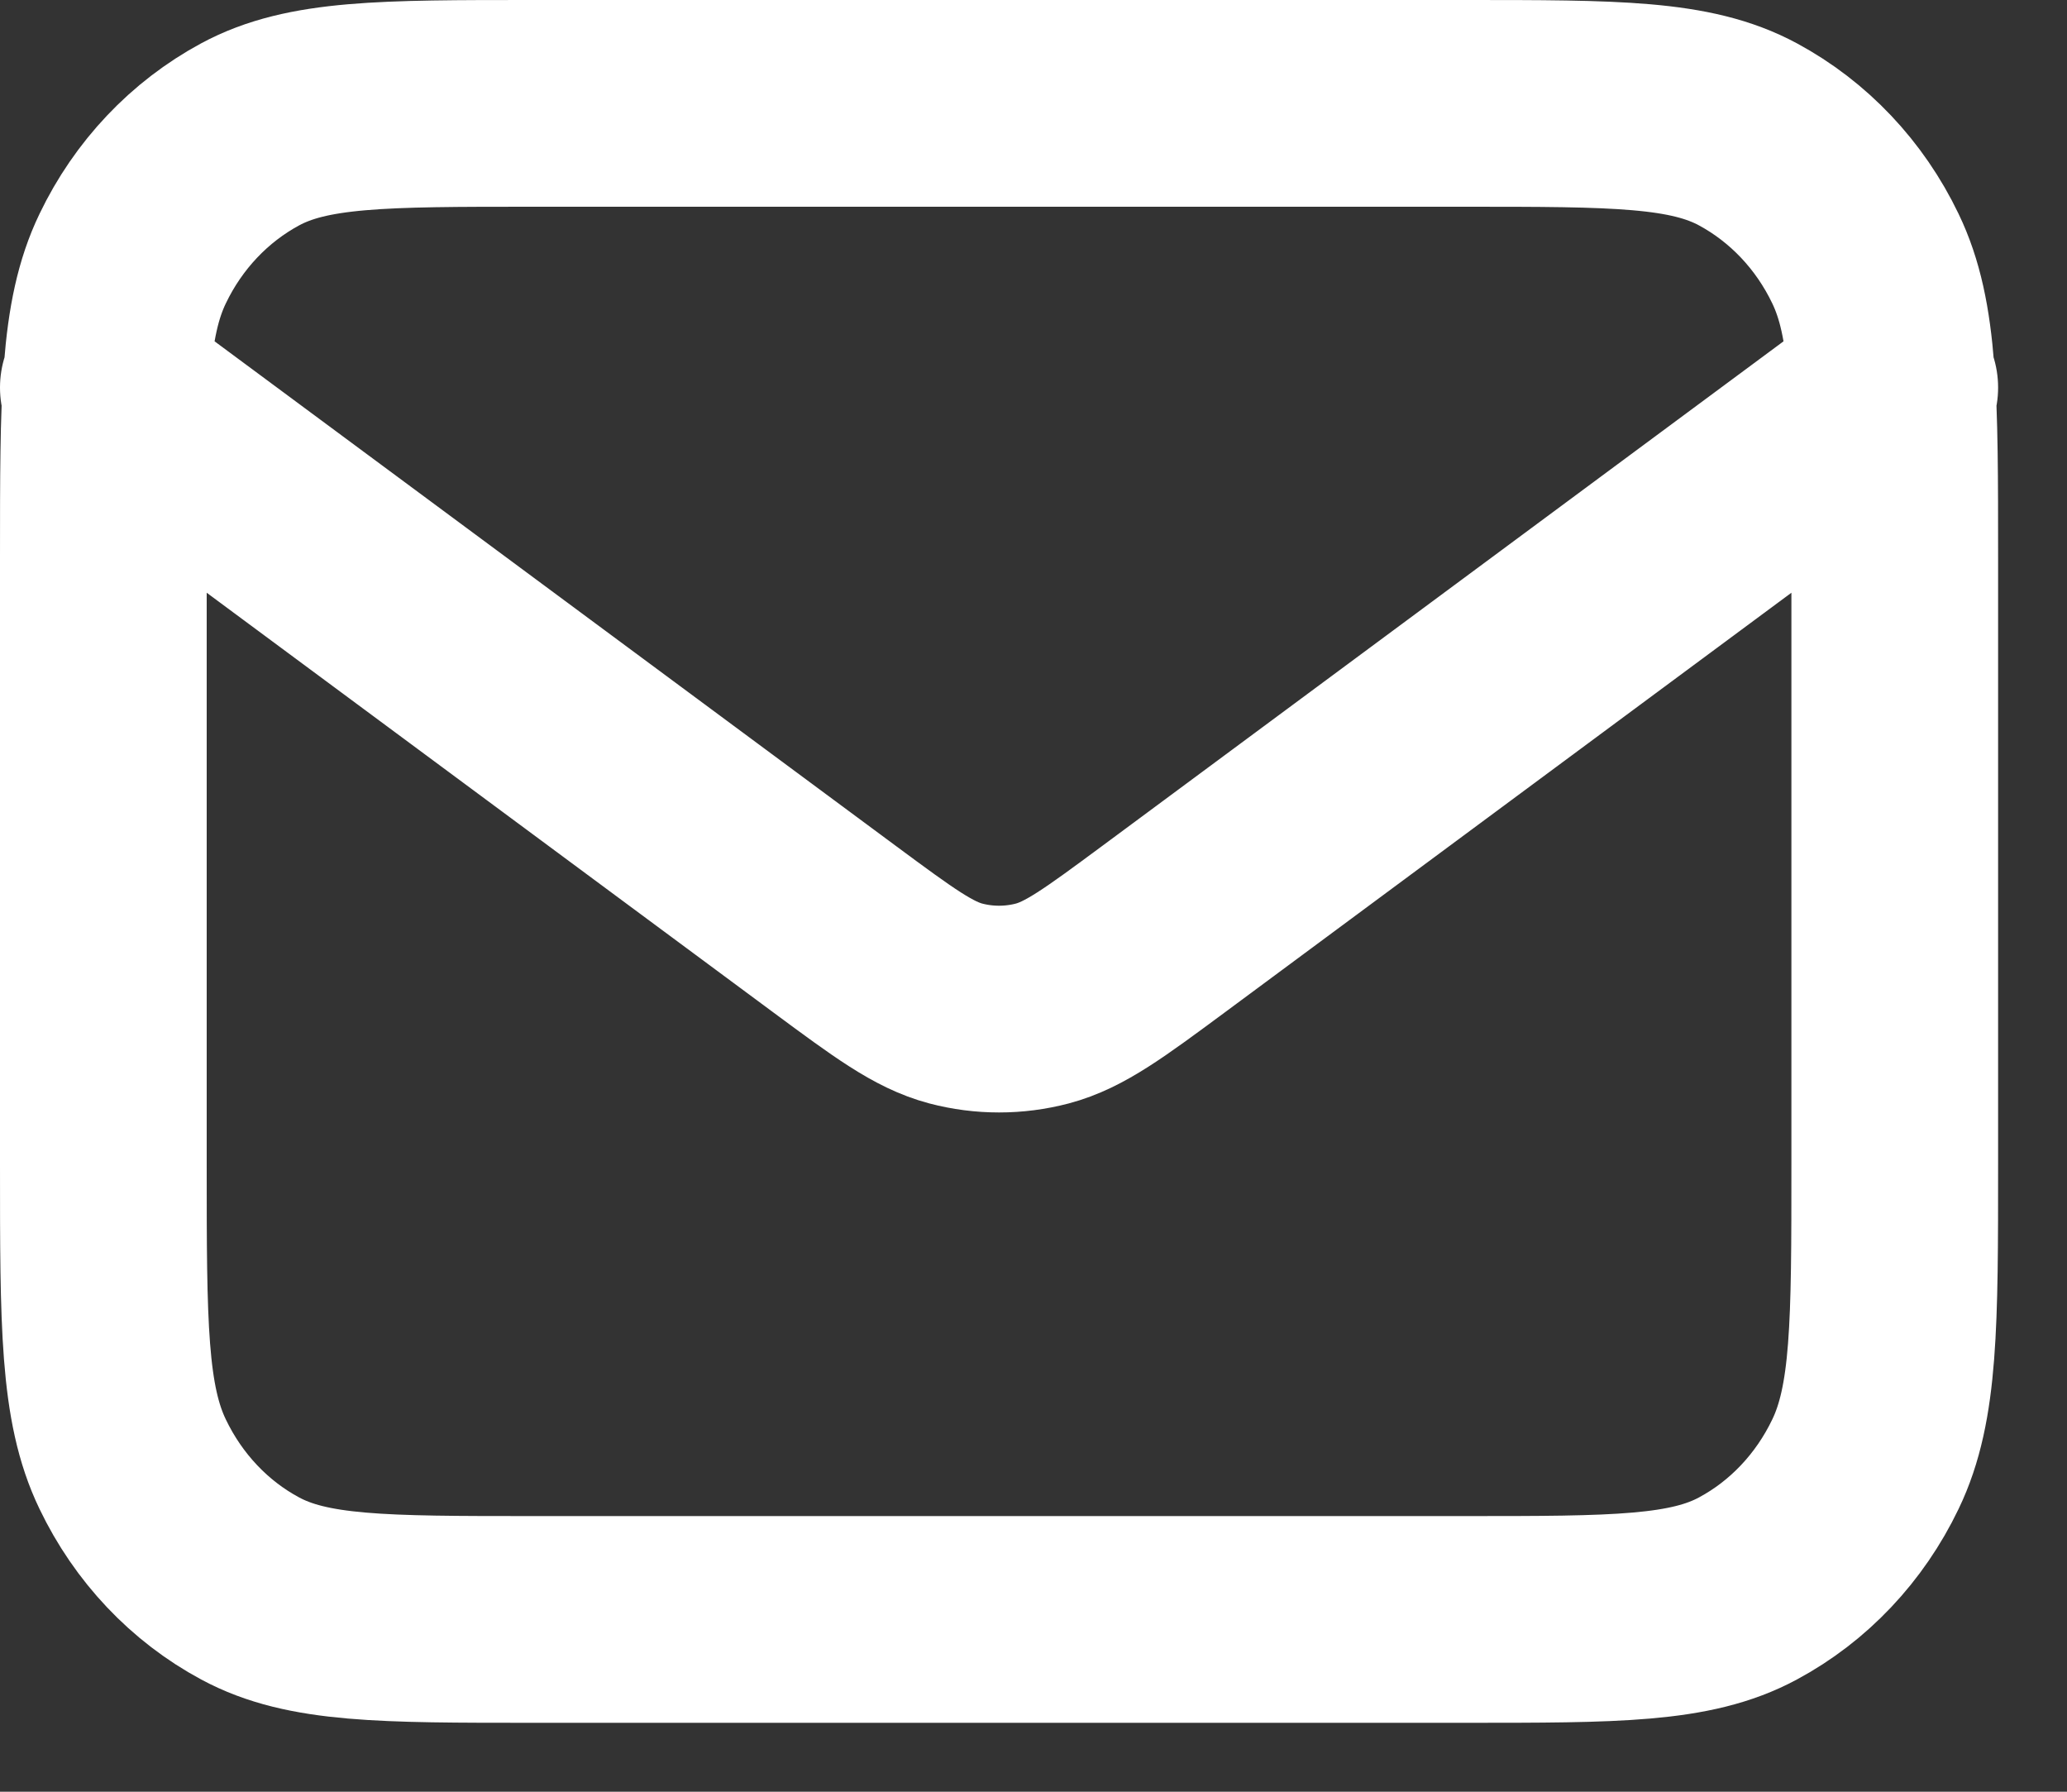 <svg width="15" height="13" viewBox="0 0 15 13" fill="none" xmlns="http://www.w3.org/2000/svg">
<rect x="0" y="0" width="15" height="13" fill="#333333" stroke="none"/>
<path d="M0.75 2.812L6.057 6.742C6.487 7.06 6.702 7.219 6.936 7.281C7.142 7.335 7.358 7.335 7.564 7.281C7.798 7.219 8.013 7.06 8.443 6.742L13.75 2.812M3.87 11.75H10.63C11.722 11.75 12.268 11.75 12.685 11.525C13.052 11.328 13.351 11.012 13.537 10.624C13.75 10.183 13.75 9.605 13.75 8.45V4.05C13.75 2.895 13.75 2.317 13.537 1.876C13.351 1.488 13.052 1.173 12.685 0.975C12.268 0.75 11.722 0.75 10.63 0.75H3.87C2.778 0.75 2.232 0.75 1.815 0.975C1.448 1.173 1.149 1.488 0.963 1.876C0.75 2.317 0.75 2.895 0.75 4.05V8.45C0.75 9.605 0.75 10.183 0.963 10.624C1.149 11.012 1.448 11.328 1.815 11.525C2.232 11.75 2.778 11.75 3.87 11.75Z" stroke="white" stroke-width="1.5" stroke-linecap="round" stroke-linejoin="round"/>
</svg>
